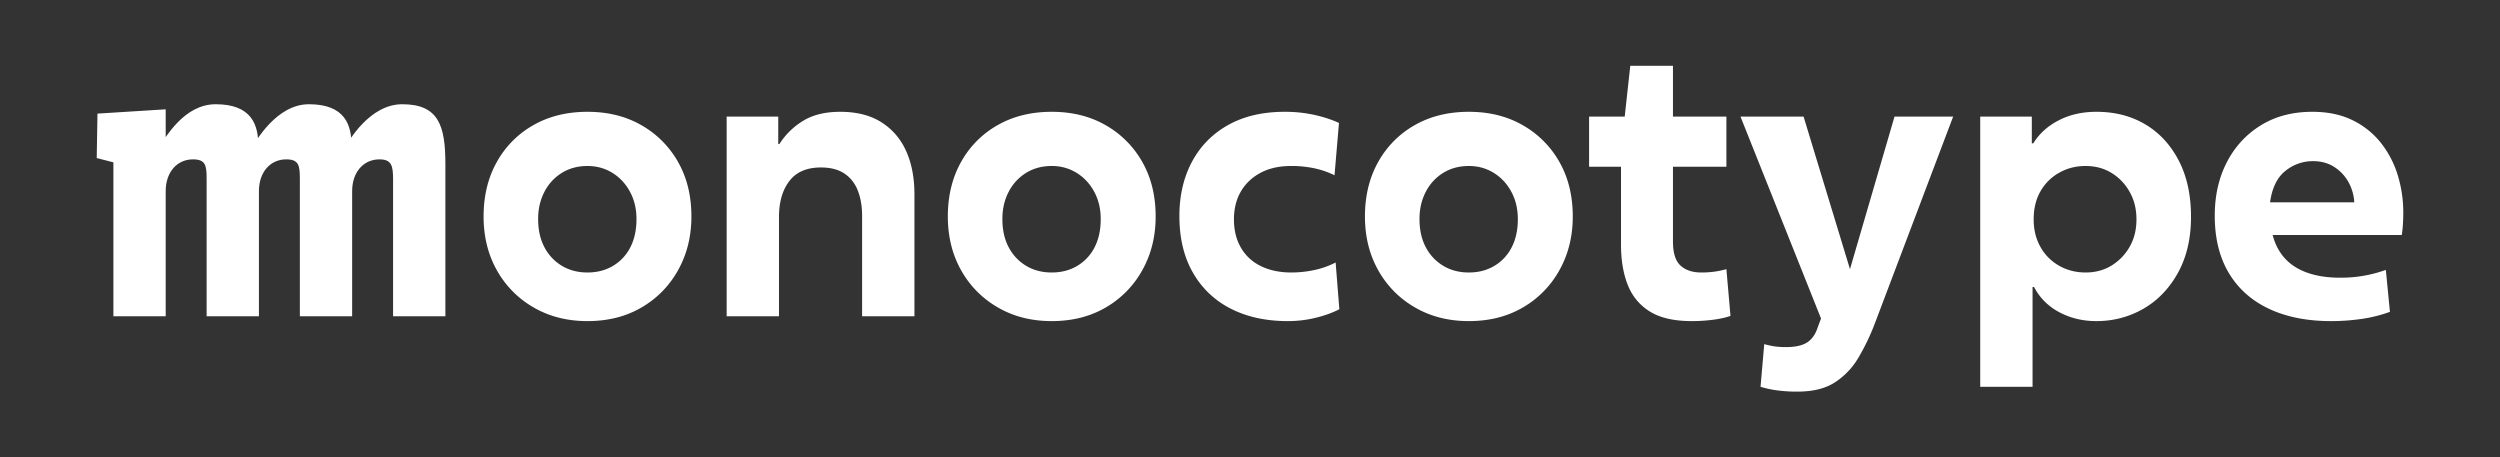 <?xml version="1.0" encoding="UTF-8"?>
<svg xmlns="http://www.w3.org/2000/svg" width="5464.566" height="999.8" viewBox="0 0 5464.566 999.8">
  <rect x="0" y="0" width="5464.566" height="999.8" fill="#333333" stroke="none"/>
  <g>
    <path d="M211.415,345.468l36.448,9.365v336.5H362.179V417.869c0-41.715,24.851-69.525,59.643-69.525,28.165,0,29.821,13.905,29.821,43.569V691.334H565.959V417.869c0-41.715,24.851-69.525,59.643-69.525,28.165,0,29.821,13.905,29.821,43.569V691.334H769.739V417.869c0-41.715,24.851-69.525,59.643-69.525,26.508,0,29.821,13.905,29.821,43.569V691.334H973.519V358.541c0-84.357-14.911-130.707-94.435-130.707-71.24,0-117.629,81.576-124.256,93.627h13.254c1.657-49.131-14.911-93.627-92.778-93.627-71.24,0-115.972,81.576-124.256,93.627H564.3c1.657-49.131-14.911-93.627-92.778-93.627-69.583,0-109.345,73.233-124.256,93.627h14.911v-82.5l-149.107,9.365Z" fill="#fff"></path>
    <g>
      <path d="M1057.043,473.132q0-67.32,28.8-118.835a208.337,208.337,0,0,1,79.9-80.711q51.1-29.2,118.43-29.2T1402.6,273.991a212.161,212.161,0,0,1,79.9,80.711q28.783,51.1,28.8,118.43,0,64.905-28.8,116.807a213.31,213.31,0,0,1-79.9,81.927q-51.1,30-118.429,30.013-66.522,0-118.024-30.013a213.08,213.08,0,0,1-80.305-81.521Q1057.036,538.843,1057.043,473.132Zm227.125,122.485q31.635,0,55.97-14.6a99.28,99.28,0,0,0,37.719-40.558q13.385-25.951,13.384-61.648,0-33.251-14.195-59.62-14.2-26.351-38.53-41.37-24.335-15-54.348-15.006-31.635,0-55.97,15.006a104.428,104.428,0,0,0-38.125,41.37q-13.8,26.368-13.79,59.62,0,35.7,13.79,61.648a102.037,102.037,0,0,0,38.125,40.558Q1252.533,595.617,1284.168,595.617Z" fill="#fff"></path>
      <path d="M1588.348,691.334v-436.4H1701.1v60.026h2.434a159.969,159.969,0,0,1,52.32-51.1q32.034-19.468,80.71-19.468,54.336,0,90.445,23.118,36.084,23.118,53.942,63.271,17.833,40.152,17.846,93.689V691.334H1884.422V472.32q0-31.633-9.329-55.564t-29.2-37.314q-19.887-13.383-51.509-13.383-46.236,0-68.949,29.607t-22.712,79.088v216.58Z" fill="#fff"></path>
      <path d="M2071.8,473.132q0-67.32,28.8-118.835a208.331,208.331,0,0,1,79.9-80.711q51.1-29.2,118.43-29.2t118.429,29.607a212.147,212.147,0,0,1,79.9,80.711q28.784,51.1,28.8,118.43,0,64.905-28.8,116.807a213.3,213.3,0,0,1-79.9,81.927q-51.1,30-118.429,30.013-66.522,0-118.025-30.013a213.077,213.077,0,0,1-80.3-81.521Q2071.793,538.843,2071.8,473.132Zm227.126,122.485q31.635,0,55.97-14.6a99.278,99.278,0,0,0,37.718-40.558Q2406,514.507,2406,478.81q0-33.251-14.2-59.62-14.2-26.351-38.53-41.37-24.336-15-54.348-15.006-31.637,0-55.971,15.006a104.426,104.426,0,0,0-38.124,41.37q-13.8,26.368-13.79,59.62,0,35.7,13.79,61.648a102.034,102.034,0,0,0,38.124,40.558Q2267.29,595.617,2298.925,595.617Z" fill="#fff"></path>
      <path d="M2919.457,573.716l8.111,102.206q-21.9,11.368-51.508,18.657a254.978,254.978,0,0,1-61.243,7.3q-71.388,0-124.513-27.174a196.7,196.7,0,0,1-82.739-78.682q-29.62-51.5-29.607-123.7,0-67.319,27.58-118.835t79.088-80.3q51.5-28.785,123.7-28.8a295.54,295.54,0,0,1,65.3,6.9q30.417,6.9,53.131,17.44l-9.735,114.374a187.863,187.863,0,0,0-42.991-15.007,237.94,237.94,0,0,0-51.914-5.272q-38.937,0-66.921,15.006t-42.992,40.964q-15.019,25.969-15.006,60.837,0,35.7,15.412,62.054,15.4,26.369,43.8,40.152,28.384,13.8,66.515,13.79a240.161,240.161,0,0,0,49.481-5.272A183.117,183.117,0,0,0,2919.457,573.716Z" fill="#fff"></path>
      <path d="M2983.539,473.132q0-67.32,28.8-118.835a208.344,208.344,0,0,1,79.9-80.711q51.105-29.2,118.43-29.2t118.43,29.607a212.151,212.151,0,0,1,79.9,80.711q28.785,51.1,28.8,118.43,0,64.905-28.8,116.807a213.3,213.3,0,0,1-79.9,81.927q-51.1,30-118.43,30.013-66.522,0-118.023-30.013a213.083,213.083,0,0,1-80.306-81.521Q2983.534,538.843,2983.539,473.132Zm227.125,122.485q31.637,0,55.971-14.6a99.287,99.287,0,0,0,37.719-40.558q13.383-25.951,13.383-61.648,0-33.251-14.2-59.62-14.2-26.351-38.529-41.37-24.336-15-54.349-15.006-31.635,0-55.97,15.006a104.436,104.436,0,0,0-38.125,41.37q-13.8,26.368-13.789,59.62,0,35.7,13.789,61.648a102.043,102.043,0,0,0,38.125,40.558Q3179.03,595.617,3210.664,595.617Z" fill="#fff"></path>
      <path d="M3543.235,534.78V364.436h-69.759V254.929h77.871L3563.514,143.8H3656.8V254.929h116.807V364.436H3656.8V527.48q0,38.136,16.629,53.13,16.615,15.019,45.019,15.007a204.112,204.112,0,0,0,30.418-2.028,196.6,196.6,0,0,0,24.741-5.272l8.922,102.206q-16.234,5.665-38.935,8.517a366.758,366.758,0,0,1-45.425,2.839q-58.4,0-92.067-21.09t-48.264-58.4Q3543.235,585.086,3543.235,534.78Z" fill="#fff"></path>
      <path d="M3929.343,856a328.077,328.077,0,0,1-45.83-2.839,222.638,222.638,0,0,1-35.286-7.706l8.112-93.284a181.6,181.6,0,0,0,21.9,4.867,175.173,175.173,0,0,0,25.957,1.622q30,0,45.83-10.139t23.119-32.852l7.3-19.468L3804.424,254.929h137.9l101.4,333.388,97.34-333.388H4269.22L4097.254,709.18a482.705,482.705,0,0,1-35.286,73,161.836,161.836,0,0,1-51.1,53.537Q3979.629,855.988,3929.343,856Z" fill="#fff"></path>
      <path d="M4328.432,845.455V254.929h112.751v58.4h3.245q19.467-31.637,55.564-50.292t82.333-18.657q60.837,0,107.073,27.58t73,79.088q26.769,51.522,26.769,122.89,0,70.572-28.391,122.081t-75.437,78.682q-47.053,27.168-103.018,27.174-44.62,0-81.116-19.468t-55.159-55.159h-3.245v218.2ZM4558.8,595.617q31.636,0,56.376-15.007a113.3,113.3,0,0,0,39.747-40.963q15-25.95,15.007-60.026t-15.007-60.431a112.619,112.619,0,0,0-39.747-41.37q-24.753-15-56.376-15.006t-57.592,14.6a107.249,107.249,0,0,0-40.964,40.559q-15.019,25.969-15.007,61.648,0,34.068,15.007,60.432a106.377,106.377,0,0,0,40.964,40.963Q4527.159,595.617,4558.8,595.617Z" fill="#fff"></path>
      <path d="M5223.949,681.6a302.778,302.778,0,0,1-61.242,15.412,461.736,461.736,0,0,1-67.732,4.867q-77.871,0-135.059-26.769t-88.011-78.276q-30.836-51.5-30.824-125.325,0-65.7,26.363-116.807t74.221-80.711q47.851-29.6,112.752-29.607,50.284,0,87.606,18.251a177.593,177.593,0,0,1,62.053,49.481,214.838,214.838,0,0,1,36.907,70.572,277.063,277.063,0,0,1,12.168,82.332q0,12.986-.811,25.551-.818,12.586-2.434,23.119H4967.622q8.1,30.835,27.174,51.508,19.05,20.685,49.481,31.23t70.165,10.546a288.089,288.089,0,0,0,100.584-17.035Zm-167.91-329.331a94.58,94.58,0,0,0-60.837,21.5q-26.769,21.5-33.258,68.543h184.134a102.615,102.615,0,0,0-13.385-45.425,92.211,92.211,0,0,0-31.229-32.447Q5082,352.268,5056.039,352.269Z" fill="#fff"></path>
    </g>
  </g>
</svg>
